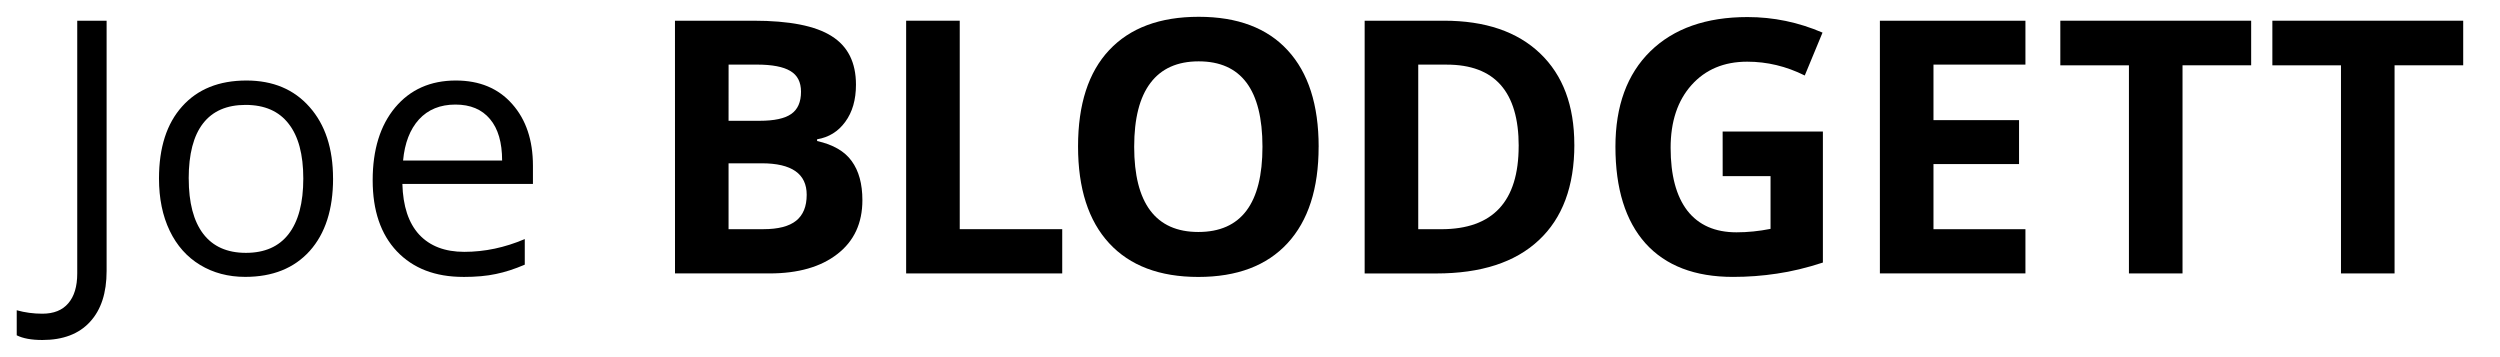 <?xml version="1.0" encoding="UTF-8" standalone="no"?>
<svg
   xmlns:dc="http://purl.org/dc/elements/1.1/"
   xmlns:cc="http://creativecommons.org/ns#"
   xmlns:rdf="http://www.w3.org/1999/02/22-rdf-syntax-ns#"
   xmlns:svg="http://www.w3.org/2000/svg"
   xmlns="http://www.w3.org/2000/svg"
   width="74.737mm"
   height="10.663mm"
   viewBox="0 0 74.737 10.663"
   version="1.1"
   id="svg8">
  <defs
     id="defs2" />
  <g
     id="layer1"
     transform="translate(-0.045,0.243)">
    <g
       aria-label="Joe BLODGETT"
       id="text835"
       style="font-size:10.583px;line-height:1.25;font-family:'Open Sans';-inkscape-font-specification:'Open Sans';letter-spacing:0px;fill:#000000;stroke-width:0.265">
      <path
         d="m 1.31,9.921 q -0.486,0 -0.765,-0.14 V 9.032 q 0.367,0.103 0.765,0.103 0.512,0 0.775,-0.31 Q 2.354,8.515 2.354,7.931 V 0.376 h 0.878 v 7.483 q 0,0.982 -0.496,1.519 -0.496,0.543 -1.426,0.543 z"
         style="fill:#000000;stroke-width:0.265"
         id="path1198" />
      <path
         d="m 10.002,5.094 q 0,1.385 -0.698,2.165 -0.698,0.775 -1.928,0.775 -0.76,0 -1.349,-0.357 Q 5.439,7.322 5.118,6.655 4.798,5.988 4.798,5.094 q 0,-1.385 0.692,-2.155 0.692,-0.775 1.922,-0.775 1.189,0 1.886,0.791 0.703,0.791 0.703,2.139 z m -4.315,0 q 0,1.085 0.434,1.654 0.434,0.568 1.276,0.568 0.842,0 1.276,-0.563 0.439,-0.568 0.439,-1.659 0,-1.08 -0.439,-1.638 -0.434,-0.563 -1.287,-0.563 -0.842,0 -1.271,0.553 -0.429,0.553 -0.429,1.648 z"
         style="fill:#000000;stroke-width:0.265"
         id="path1200" />
      <path
         d="m 13.893,8.035 q -1.256,0 -1.984,-0.765 -0.723,-0.765 -0.723,-2.124 0,-1.369 0.672,-2.176 0.677,-0.806 1.814,-0.806 1.065,0 1.685,0.703 0.62,0.698 0.62,1.845 V 5.255 H 12.074 q 0.026,0.997 0.501,1.514 0.481,0.517 1.349,0.517 0.915,0 1.809,-0.382 v 0.765 q -0.455,0.196 -0.863,0.279 -0.403,0.088 -0.977,0.088 z M 13.66,2.883 q -0.682,0 -1.09,0.444 -0.403,0.444 -0.475,1.23 h 2.961 q 0,-0.811 -0.362,-1.24 Q 14.332,2.883 13.66,2.883 Z"
         style="fill:#000000;stroke-width:0.265"
         id="path1202" />
      <path
         d="m 20.223,0.376 h 2.351 q 1.607,0 2.331,0.46 0.729,0.455 0.729,1.452 0,0.677 -0.32,1.111 -0.315,0.434 -0.842,0.522 v 0.052 q 0.718,0.16 1.034,0.599 0.32,0.439 0.32,1.168 0,1.034 -0.749,1.612 -0.744,0.579 -2.026,0.579 h -2.827 z m 1.602,2.992 h 0.93 q 0.651,0 0.941,-0.202 0.295,-0.202 0.295,-0.667 0,-0.434 -0.32,-0.62 -0.315,-0.191 -1.003,-0.191 h -0.842 z m 0,1.271 v 1.969 h 1.044 q 0.661,0 0.977,-0.253 0.315,-0.253 0.315,-0.775 0,-0.941 -1.344,-0.941 z"
         style="font-style:normal;font-variant:normal;font-weight:bold;font-stretch:normal;font-family:'Open Sans';-inkscape-font-specification:'Open Sans Bold';fill:#000000"
         id="path1204" />
      <path
         d="M 27.134,7.931 V 0.376 h 1.602 v 6.232 h 3.064 v 1.323 z"
         style="font-style:normal;font-variant:normal;font-weight:bold;font-stretch:normal;font-family:'Open Sans';-inkscape-font-specification:'Open Sans Bold';fill:#000000"
         id="path1206" />
      <path
         d="m 39.465,4.144 q 0,1.876 -0.93,2.884 -0.93,1.008 -2.666,1.008 -1.736,0 -2.666,-1.008 -0.93,-1.008 -0.93,-2.894 0,-1.886 0.93,-2.878 0.935,-0.997 2.677,-0.997 1.741,0 2.661,1.003 0.925,1.003 0.925,2.884 z m -5.514,0 q 0,1.266 0.481,1.907 0.481,0.641 1.437,0.641 1.917,0 1.917,-2.548 0,-2.553 -1.907,-2.553 -0.956,0 -1.442,0.646 -0.486,0.641 -0.486,1.907 z"
         style="font-style:normal;font-variant:normal;font-weight:bold;font-stretch:normal;font-family:'Open Sans';-inkscape-font-specification:'Open Sans Bold';fill:#000000"
         id="path1208" />
      <path
         d="m 47.11,4.082 q 0,1.866 -1.065,2.858 -1.059,0.992 -3.064,0.992 H 40.841 V 0.376 h 2.372 q 1.85,0 2.873,0.977 1.023,0.977 1.023,2.729 z m -1.664,0.041 q 0,-2.434 -2.15,-2.434 h -0.853 v 4.92 h 0.687 q 2.315,0 2.315,-2.486 z"
         style="font-style:normal;font-variant:normal;font-weight:bold;font-stretch:normal;font-family:'Open Sans';-inkscape-font-specification:'Open Sans Bold';fill:#000000"
         id="path1210" />
      <path
         d="m 51.543,3.689 h 2.997 v 3.917 q -0.729,0.238 -1.375,0.331 -0.641,0.098 -1.313,0.098 -1.71,0 -2.615,-1.003 -0.899,-1.008 -0.899,-2.889 0,-1.829 1.044,-2.853 1.049,-1.023 2.904,-1.023 1.163,0 2.243,0.465 L 53.998,2.014 q -0.827,-0.413 -1.721,-0.413 -1.039,0 -1.664,0.698 -0.625,0.698 -0.625,1.876 0,1.23 0.501,1.881 0.506,0.646 1.468,0.646 0.501,0 1.018,-0.103 V 5.022 h -1.431 z"
         style="font-style:normal;font-variant:normal;font-weight:bold;font-stretch:normal;font-family:'Open Sans';-inkscape-font-specification:'Open Sans Bold';fill:#000000"
         id="path1212" />
      <path
         d="M 60.595,7.931 H 56.244 V 0.376 h 4.351 v 1.313 h -2.749 v 1.659 h 2.558 v 1.313 h -2.558 v 1.948 h 2.749 z"
         style="font-style:normal;font-variant:normal;font-weight:bold;font-stretch:normal;font-family:'Open Sans';-inkscape-font-specification:'Open Sans Bold';fill:#000000"
         id="path1214" />
      <path
         d="M 65.291,7.931 H 63.689 V 1.71 H 61.638 V 0.376 h 5.705 v 1.333 h -2.052 z"
         style="font-style:normal;font-variant:normal;font-weight:bold;font-stretch:normal;font-family:'Open Sans';-inkscape-font-specification:'Open Sans Bold';fill:#000000"
         id="path1216" />
      <path
         d="M 71.63,7.931 H 70.028 V 1.71 H 67.977 V 0.376 h 5.705 v 1.333 h -2.052 z"
         style="font-style:normal;font-variant:normal;font-weight:bold;font-stretch:normal;font-family:'Open Sans';-inkscape-font-specification:'Open Sans Bold';fill:#000000"
         id="path1218" />
    </g>
  </g>
</svg>

